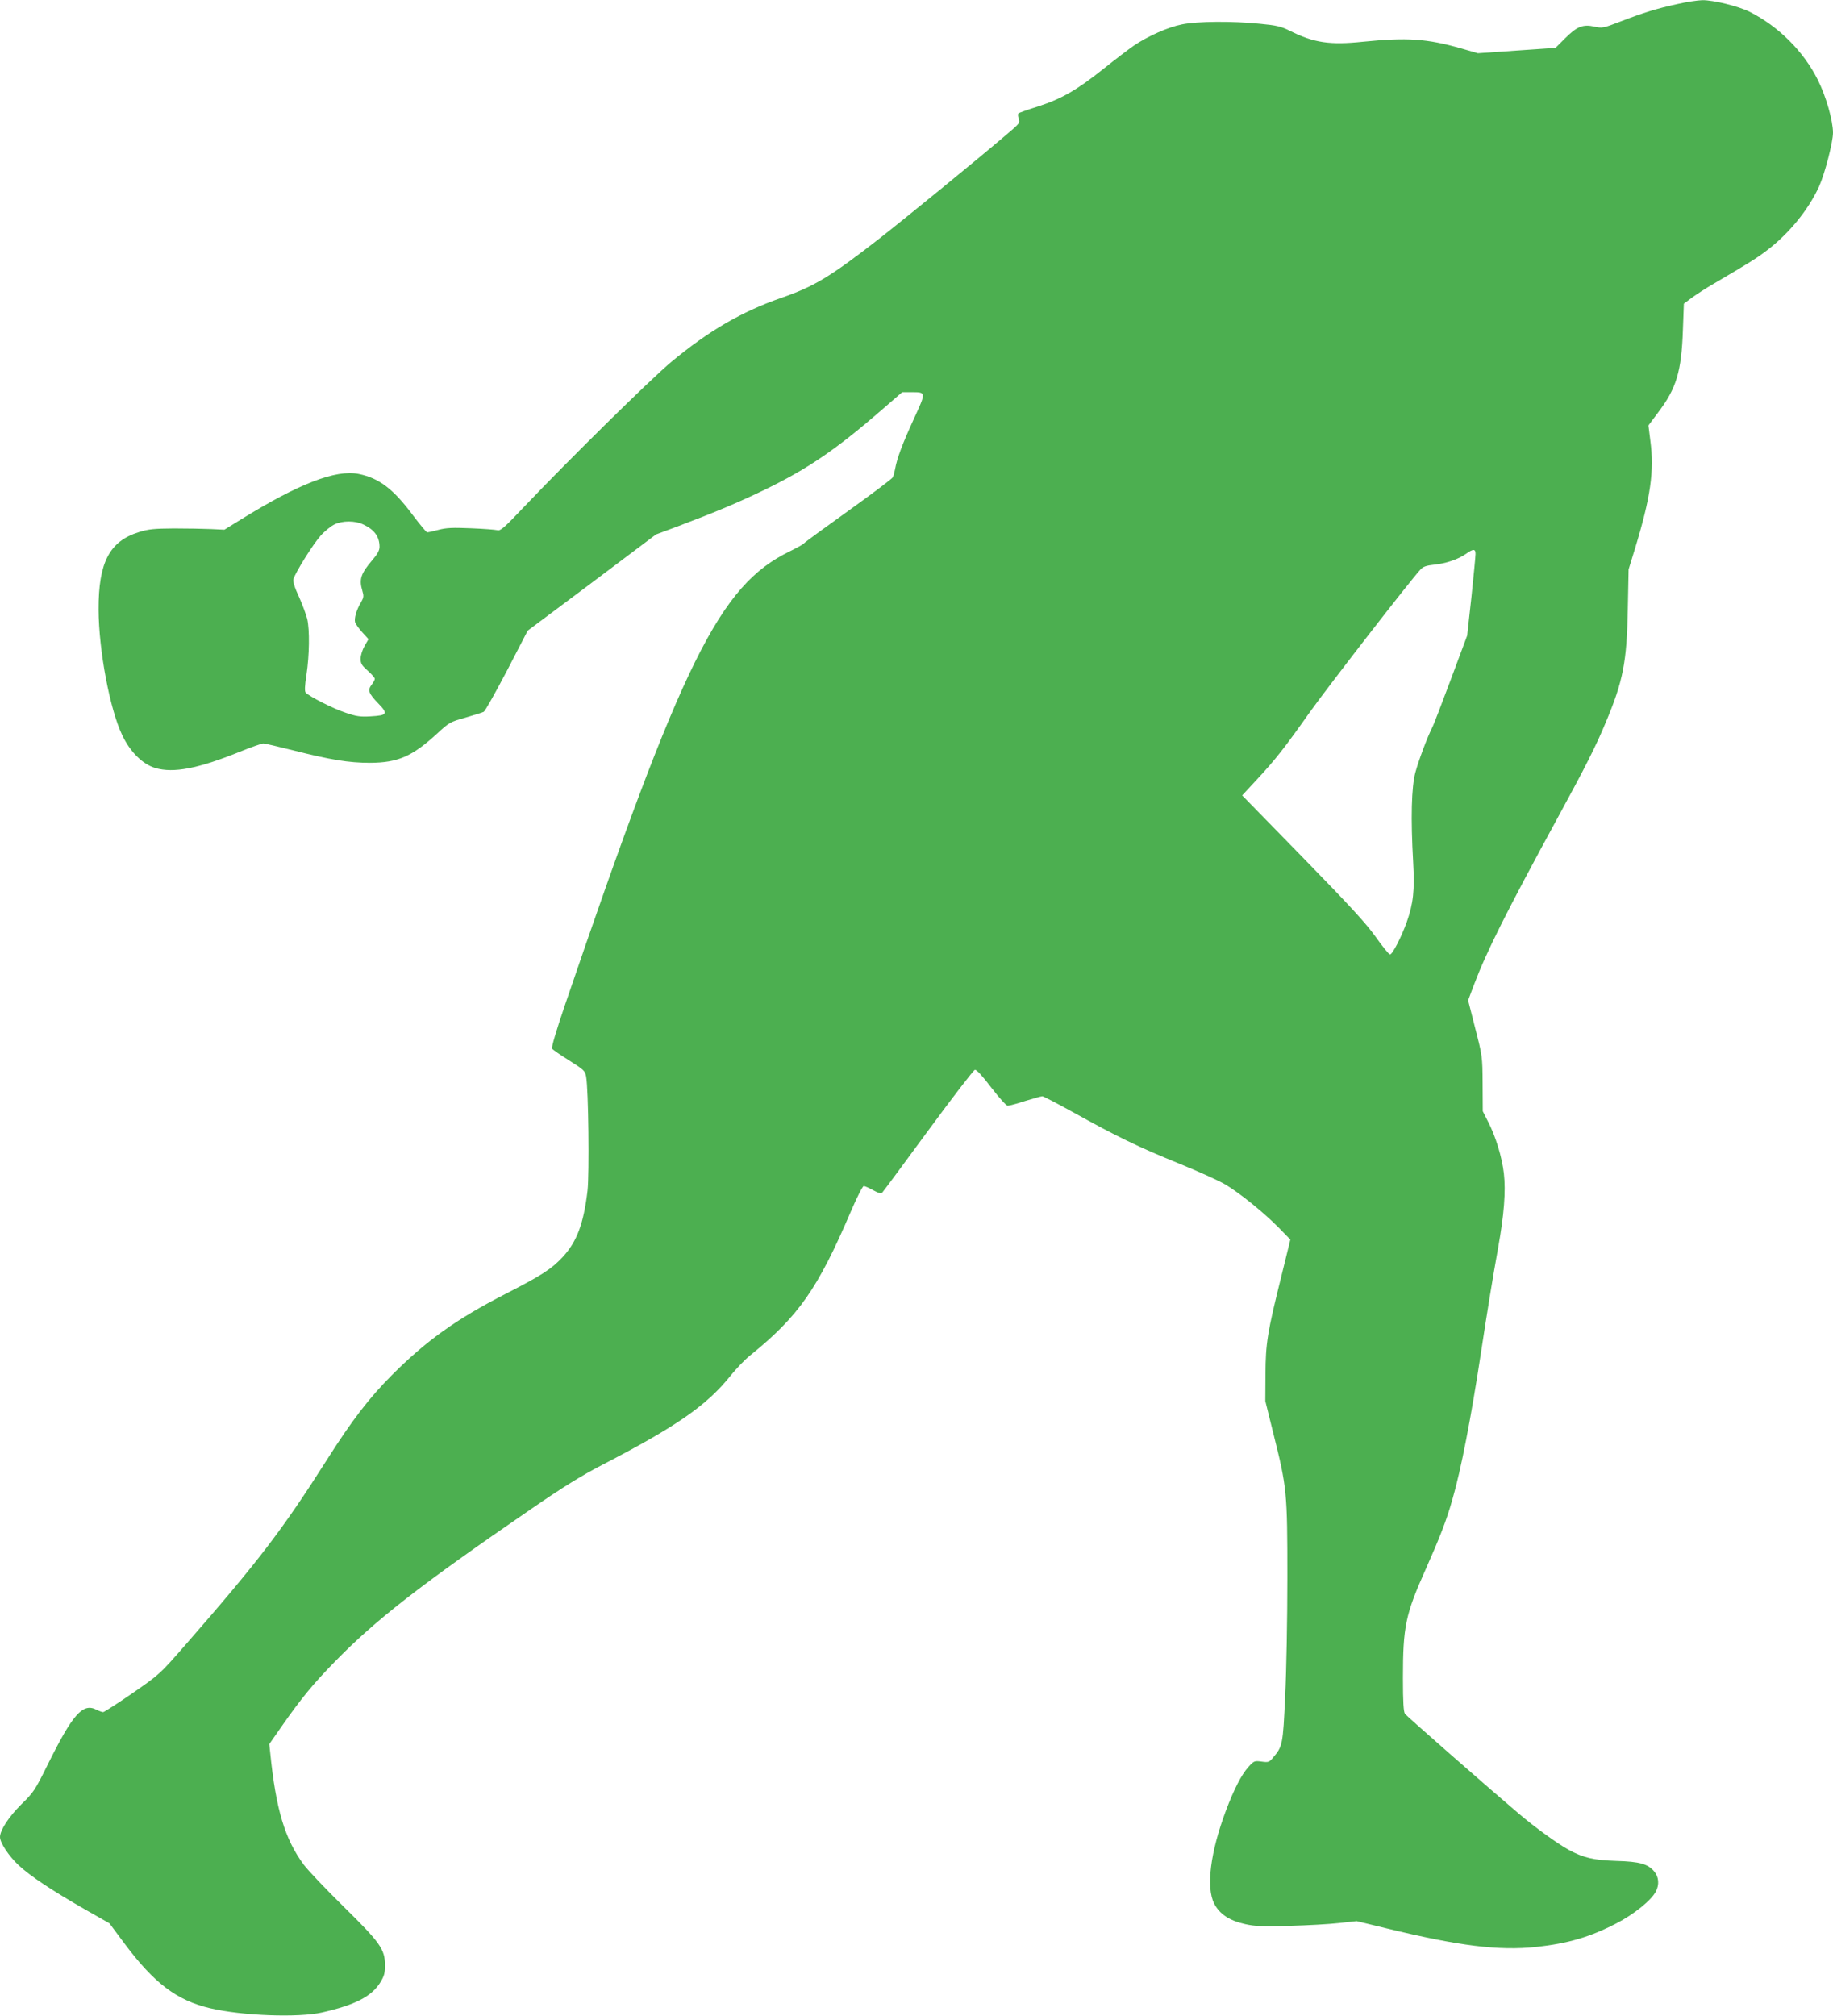<?xml version="1.0" standalone="no"?>
<!DOCTYPE svg PUBLIC "-//W3C//DTD SVG 20010904//EN"
 "http://www.w3.org/TR/2001/REC-SVG-20010904/DTD/svg10.dtd">
<svg version="1.0" xmlns="http://www.w3.org/2000/svg"
 width="1164pt" height="1280pt" viewBox="0 0 1164 1280"
 preserveAspectRatio="xMidYMid meet">
<g transform="translate(0,1280) scale(0.1,-0.1)"
fill="#4caf50" stroke="none">
<path d="M10655 12775 c-130 -28 -221 -56 -363 -111 -112 -43 -117 -44 -167
-33 -73 16 -111 1 -186 -74 l-61 -61 -247 -17 -246 -17 -104 30 c-220 63 -346
71 -626 43 -210 -22 -312 -7 -465 70 -55 27 -83 34 -189 44 -177 18 -399 16
-496 -4 -89 -18 -213 -73 -304 -134 -32 -22 -120 -89 -195 -149 -168 -134
-266 -190 -415 -238 -64 -20 -120 -40 -124 -44 -4 -4 -3 -19 2 -33 10 -26 6
-31 -77 -101 -192 -164 -647 -535 -812 -664 -307 -239 -410 -301 -618 -373
-253 -88 -462 -210 -697 -405 -129 -107 -657 -627 -938 -923 -126 -133 -149
-153 -169 -147 -13 3 -88 9 -168 12 -116 5 -157 3 -206 -10 -34 -9 -66 -16
-71 -16 -5 0 -45 48 -89 106 -125 169 -217 239 -347 265 -145 29 -380 -62
-747 -289 l-105 -65 -85 4 c-47 2 -152 4 -235 4 -126 -1 -161 -4 -222 -23
-188 -58 -258 -193 -257 -492 1 -260 72 -635 150 -797 51 -108 130 -185 210
-209 116 -34 271 -4 534 102 74 30 142 54 152 54 9 0 95 -20 190 -44 237 -60
352 -79 488 -79 176 1 267 40 424 184 79 73 85 76 182 103 54 16 107 32 116
37 9 5 75 123 148 262 l131 253 408 305 407 306 140 52 c243 92 384 151 559
236 264 129 441 249 722 492 l142 123 58 0 c96 0 95 2 15 -172 -70 -153 -106
-247 -118 -316 -4 -20 -10 -44 -15 -53 -5 -9 -132 -105 -283 -213 -151 -108
-277 -200 -281 -206 -3 -5 -44 -28 -91 -51 -445 -217 -680 -693 -1426 -2879
-58 -170 -87 -269 -82 -278 5 -7 54 -41 109 -75 93 -59 100 -65 107 -102 15
-82 21 -616 9 -724 -25 -210 -67 -323 -157 -421 -72 -77 -130 -115 -364 -235
-314 -161 -505 -298 -725 -519 -142 -143 -252 -286 -411 -537 -281 -442 -431
-639 -900 -1176 -159 -182 -160 -183 -333 -303 -96 -66 -180 -120 -186 -120
-7 0 -26 7 -44 16 -86 43 -150 -30 -309 -351 -79 -160 -89 -175 -166 -250 -80
-79 -136 -165 -136 -208 0 -37 56 -121 119 -180 76 -70 209 -158 416 -277
l160 -91 93 -125 c191 -256 334 -364 546 -414 202 -48 560 -61 711 -27 211 48
315 102 370 191 25 41 30 60 30 110 -1 100 -30 142 -263 371 -112 110 -226
230 -253 266 -120 162 -177 351 -213 710 l-6 56 76 109 c125 179 201 272 339
413 259 266 544 488 1250 972 199 137 317 210 450 279 475 246 664 378 816
568 34 42 89 100 123 127 308 249 429 422 641 918 37 86 73 157 80 157 7 0 34
-12 59 -26 34 -19 51 -23 58 -16 6 6 138 184 292 394 155 211 288 384 297 386
10 2 47 -38 104 -113 50 -65 95 -115 104 -115 10 0 60 13 111 30 52 16 101 30
109 30 7 0 97 -47 200 -104 272 -151 407 -217 663 -321 126 -51 260 -112 299
-135 91 -54 243 -177 339 -274 l74 -76 -57 -232 c-89 -357 -100 -426 -101
-623 l-1 -170 52 -210 c85 -339 88 -367 88 -910 0 -258 -6 -598 -14 -755 -14
-307 -16 -317 -77 -389 -24 -29 -29 -31 -73 -25 -45 6 -48 5 -84 -35 -44 -49
-91 -141 -142 -276 -99 -264 -127 -487 -75 -590 34 -67 97 -109 197 -131 63
-14 110 -16 282 -11 113 3 256 11 316 18 l110 12 190 -46 c460 -112 714 -143
950 -118 201 22 340 62 508 149 112 57 224 148 252 203 23 43 19 93 -10 127
-40 48 -93 63 -239 67 -147 5 -211 20 -305 71 -71 39 -212 141 -317 230 -184
156 -711 618 -722 633 -9 13 -13 74 -13 227 0 327 16 404 145 692 90 203 132
310 169 442 55 188 119 520 182 935 41 269 73 465 109 666 37 205 49 357 36
469 -12 104 -52 236 -102 332 l-32 63 -1 175 c-1 173 -2 177 -47 352 l-45 177
38 101 c78 206 203 457 529 1055 180 330 244 457 308 611 109 260 133 381 139
719 l5 250 40 130 c100 328 124 495 98 688 l-12 96 62 83 c116 153 148 259
157 526 l6 164 51 38 c28 20 90 61 139 89 228 134 267 158 337 211 141 107
264 258 332 407 36 80 88 280 88 340 0 77 -44 232 -97 337 -90 180 -248 338
-432 431 -72 36 -232 75 -301 74 -30 -1 -100 -11 -155 -24z m-8350 -3304 c72
-33 105 -78 105 -143 0 -22 -13 -46 -44 -82 -75 -88 -87 -123 -65 -197 10 -33
9 -42 -8 -72 -30 -49 -45 -104 -38 -128 4 -12 25 -41 46 -64 l39 -43 -25 -43
c-14 -25 -25 -60 -25 -81 0 -31 7 -42 45 -76 25 -22 45 -45 45 -52 0 -6 -9
-23 -20 -37 -27 -35 -19 -56 43 -120 63 -65 57 -75 -50 -81 -66 -4 -91 0 -158
23 -80 26 -234 105 -254 128 -7 9 -6 42 5 112 19 127 21 284 5 355 -8 30 -31
94 -53 142 -27 57 -38 95 -35 110 11 41 124 222 173 277 27 30 67 62 89 72 51
24 129 24 180 0z m7065 -188 c0 -16 -12 -138 -26 -273 l-27 -245 -104 -279
c-57 -153 -110 -291 -119 -307 -30 -59 -85 -206 -106 -283 -25 -93 -30 -290
-14 -571 10 -179 1 -261 -41 -380 -35 -97 -91 -205 -106 -205 -7 0 -48 51 -92
113 -63 88 -161 194 -463 504 l-384 393 90 97 c122 131 178 203 340 432 114
160 636 834 704 907 14 16 37 24 86 29 77 8 152 34 202 69 46 33 60 32 60 -1z"/>
</g>
</svg>
